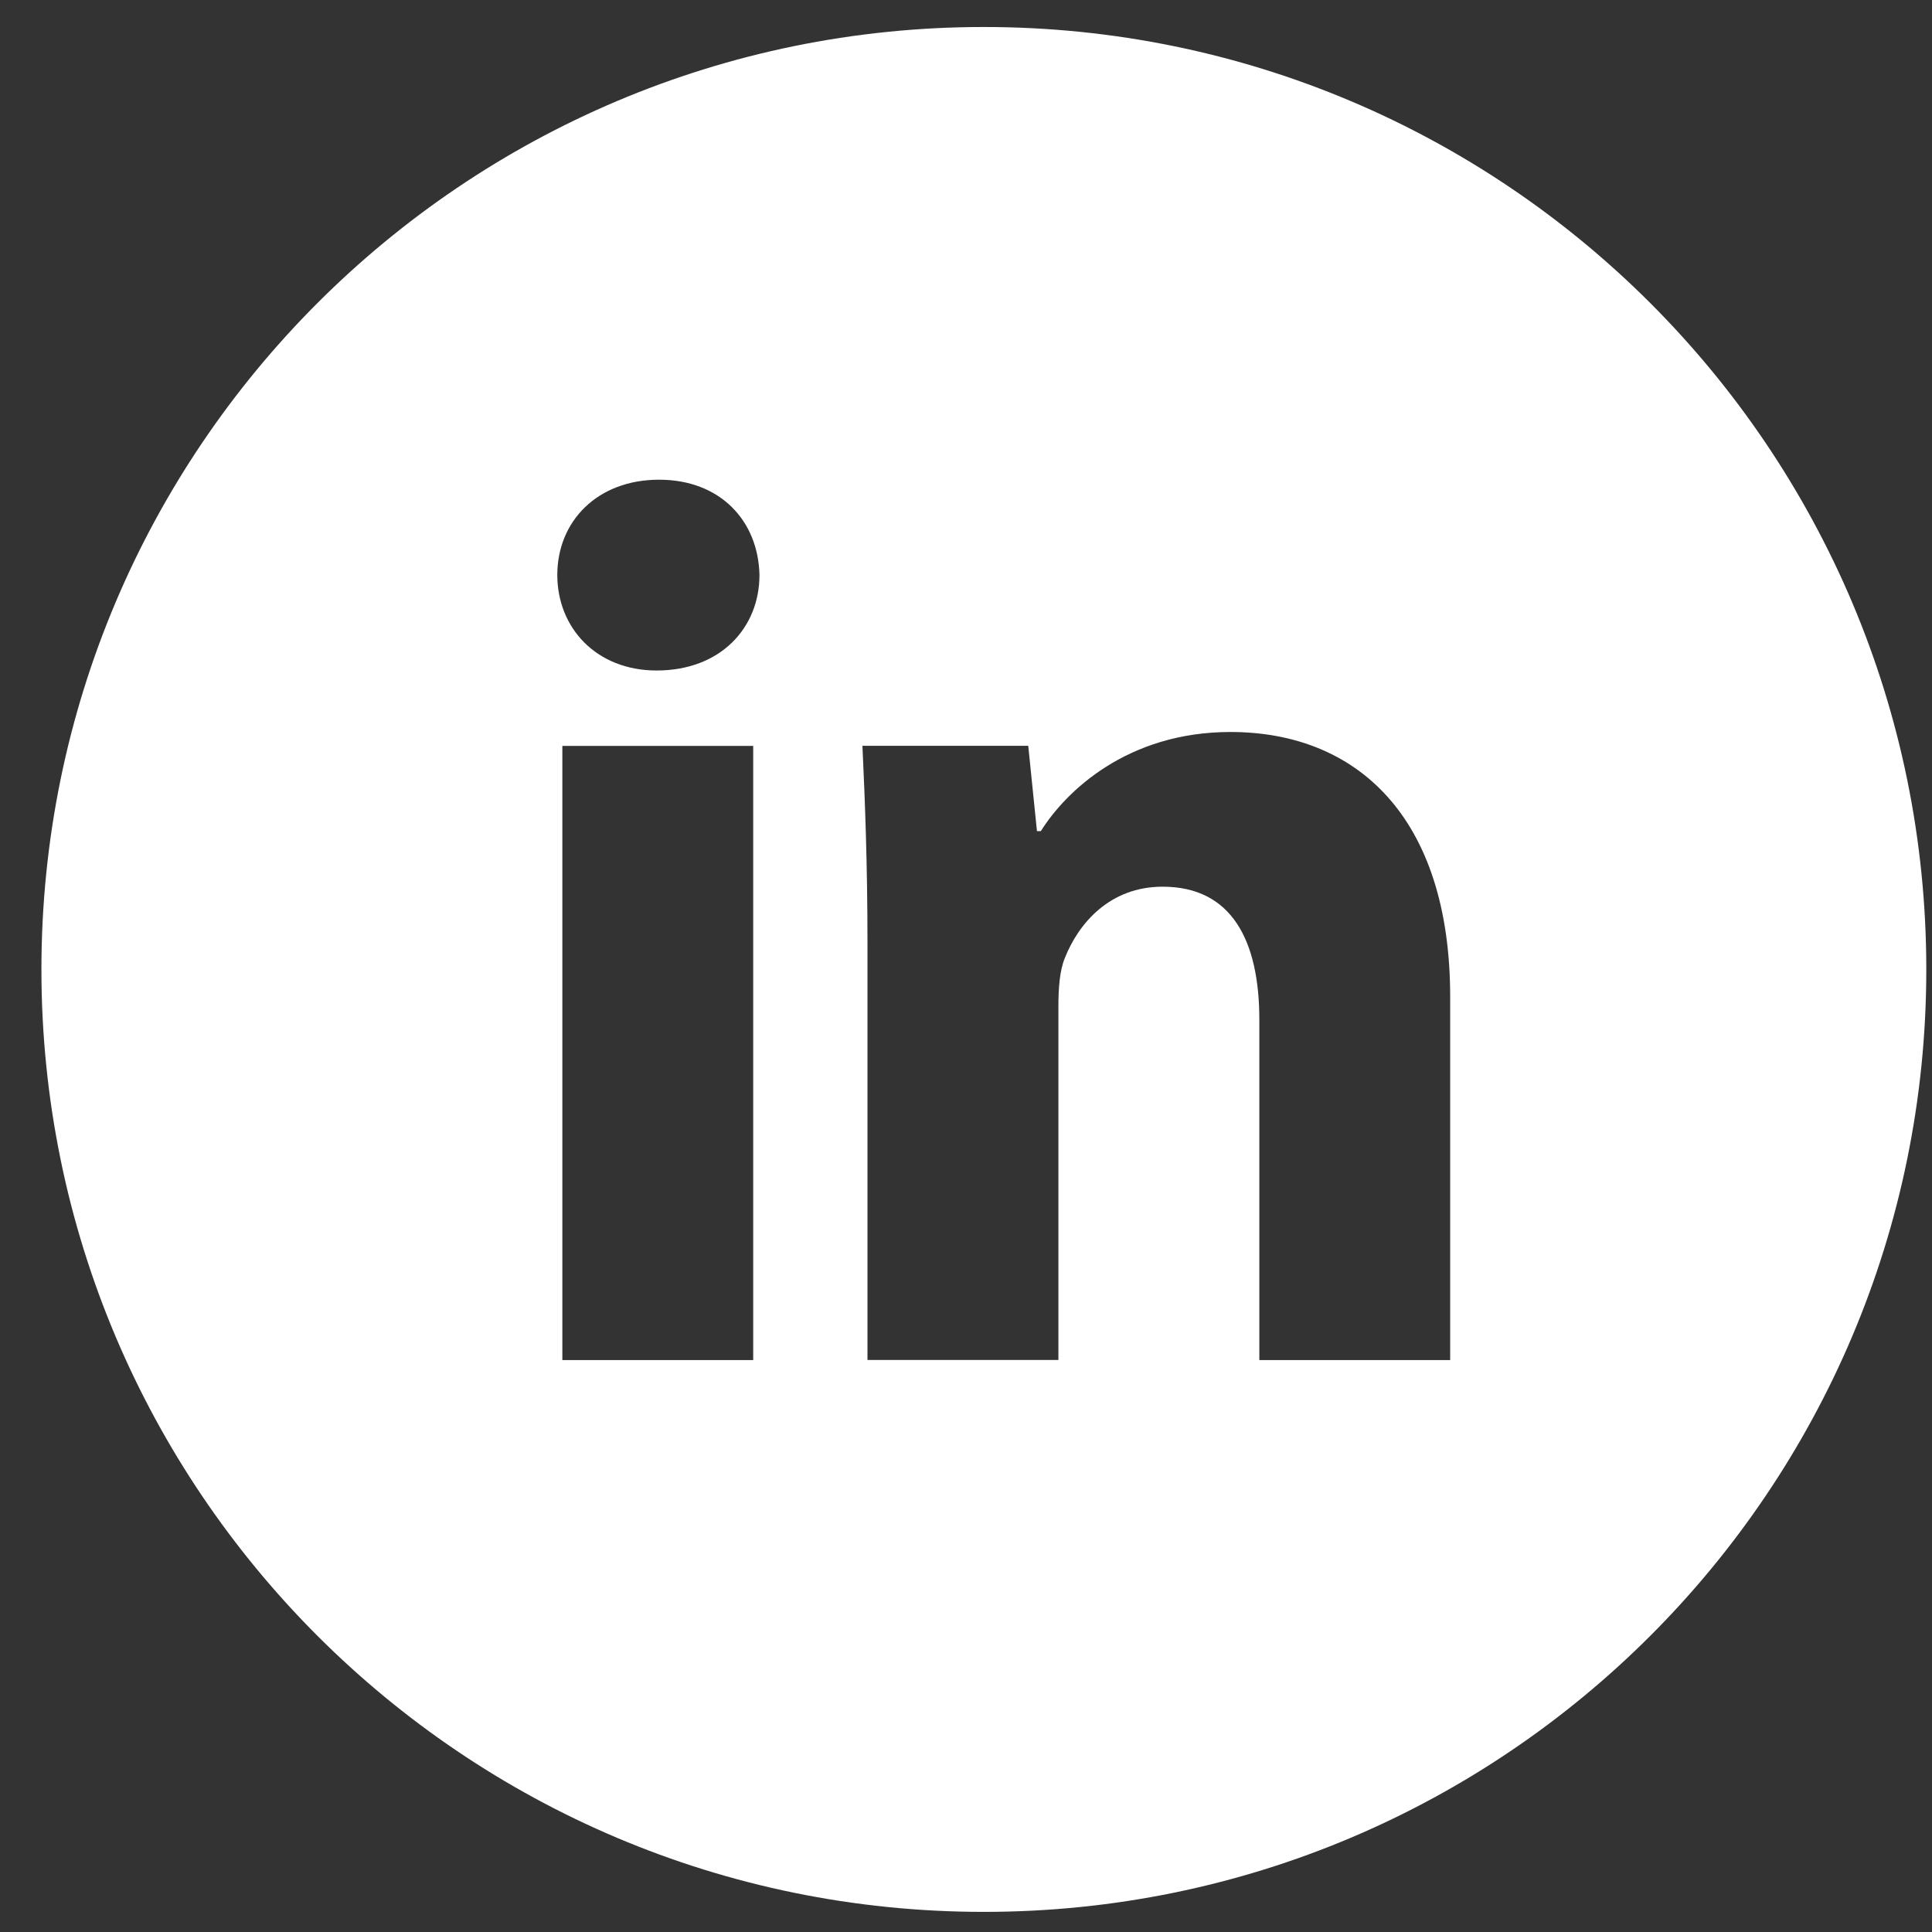 <svg width="41" height="41" viewBox="0 0 41 41" fill="none" xmlns="http://www.w3.org/2000/svg">
<rect x="0" y="0" width="41" height="41" fill="#333333" stroke="none"/>
<path d="M20.879 0.573C9.834 0.573 0.879 9.527 0.879 20.573C0.879 31.619 9.834 40.573 20.879 40.573C31.925 40.573 40.879 31.619 40.879 20.573C40.879 9.527 31.925 0.573 20.879 0.573ZM15.984 28.863H11.934V15.829H15.984V28.863ZM13.934 14.229C12.654 14.229 11.827 13.323 11.827 12.202C11.827 11.059 12.679 10.18 13.986 10.18C15.292 10.18 16.092 11.059 16.117 12.202C16.117 13.323 15.292 14.229 13.934 14.229ZM30.775 28.863H26.725V21.64C26.725 19.959 26.138 18.817 24.673 18.817C23.554 18.817 22.89 19.59 22.596 20.334C22.488 20.598 22.461 20.973 22.461 21.346V28.861H18.409V19.986C18.409 18.359 18.357 16.998 18.302 15.827H21.821L22.006 17.638H22.088C22.621 16.788 23.927 15.534 26.113 15.534C28.777 15.534 30.775 17.319 30.775 21.157V28.863Z" fill="white"/>
</svg>
